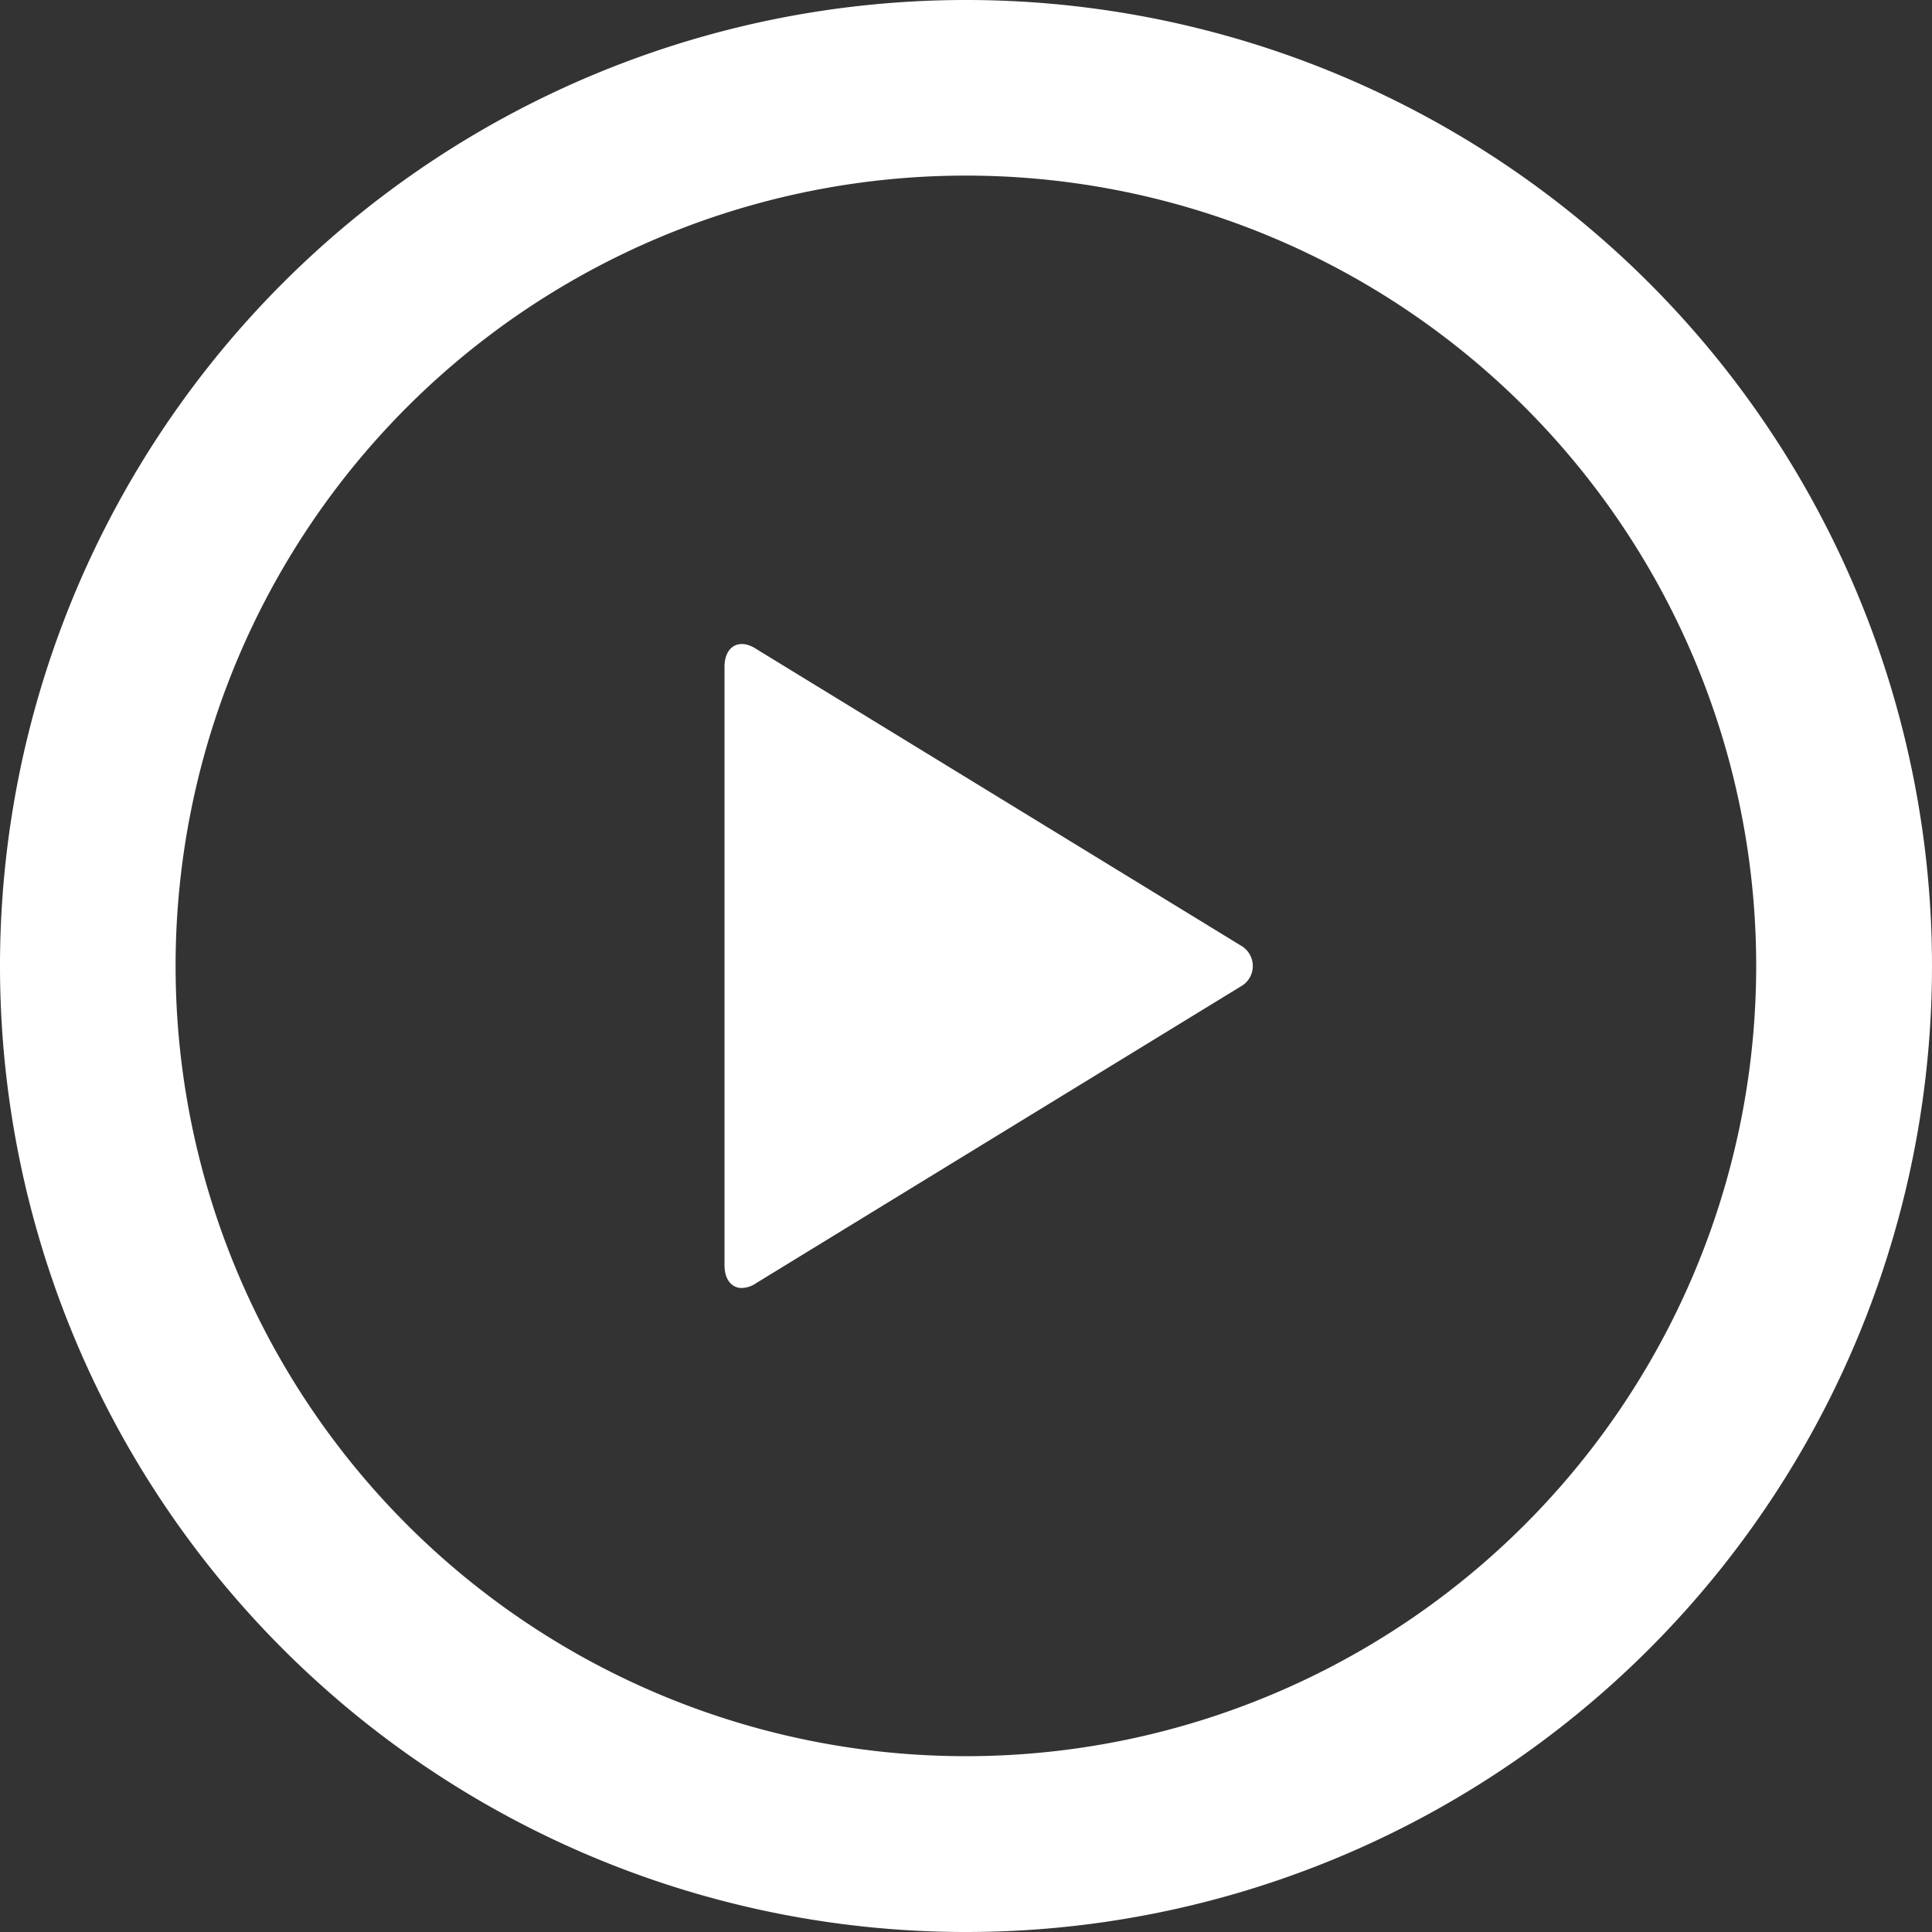 <svg id="Player" xmlns="http://www.w3.org/2000/svg" width="18" height="18" viewBox="0 0 18 18">
  <rect x="0" y="0" width="18" height="18" fill="#333333" stroke="none"/>
  <g id="invisible_box" data-name="invisible box" transform="translate(0 0)">
    <rect id="Rectangle_9" data-name="Rectangle 9" width="18" height="18" fill="none"/>
  </g>
  <g id="icons_Q2" data-name="icons Q2" transform="translate(0 0)">
    <g id="Group_4" data-name="Group 4">
      <path id="Union_127" data-name="Union 127" d="M0,9a9,9,0,1,1,9,9A9,9,0,0,1,0,9ZM1.636,9A7.363,7.363,0,1,0,9,1.636,7.363,7.363,0,0,0,1.636,9ZM6.75,11.787V6.213c0-.191.137-.273.3-.164l4.508,2.759A.219.219,0,0,1,11.672,9a.217.217,0,0,1-.113.191l-4.508,2.76A.256.256,0,0,1,6.911,12C6.816,12,6.75,11.92,6.75,11.787Z" fill="#fff"/>
    </g>
  </g>
</svg>
